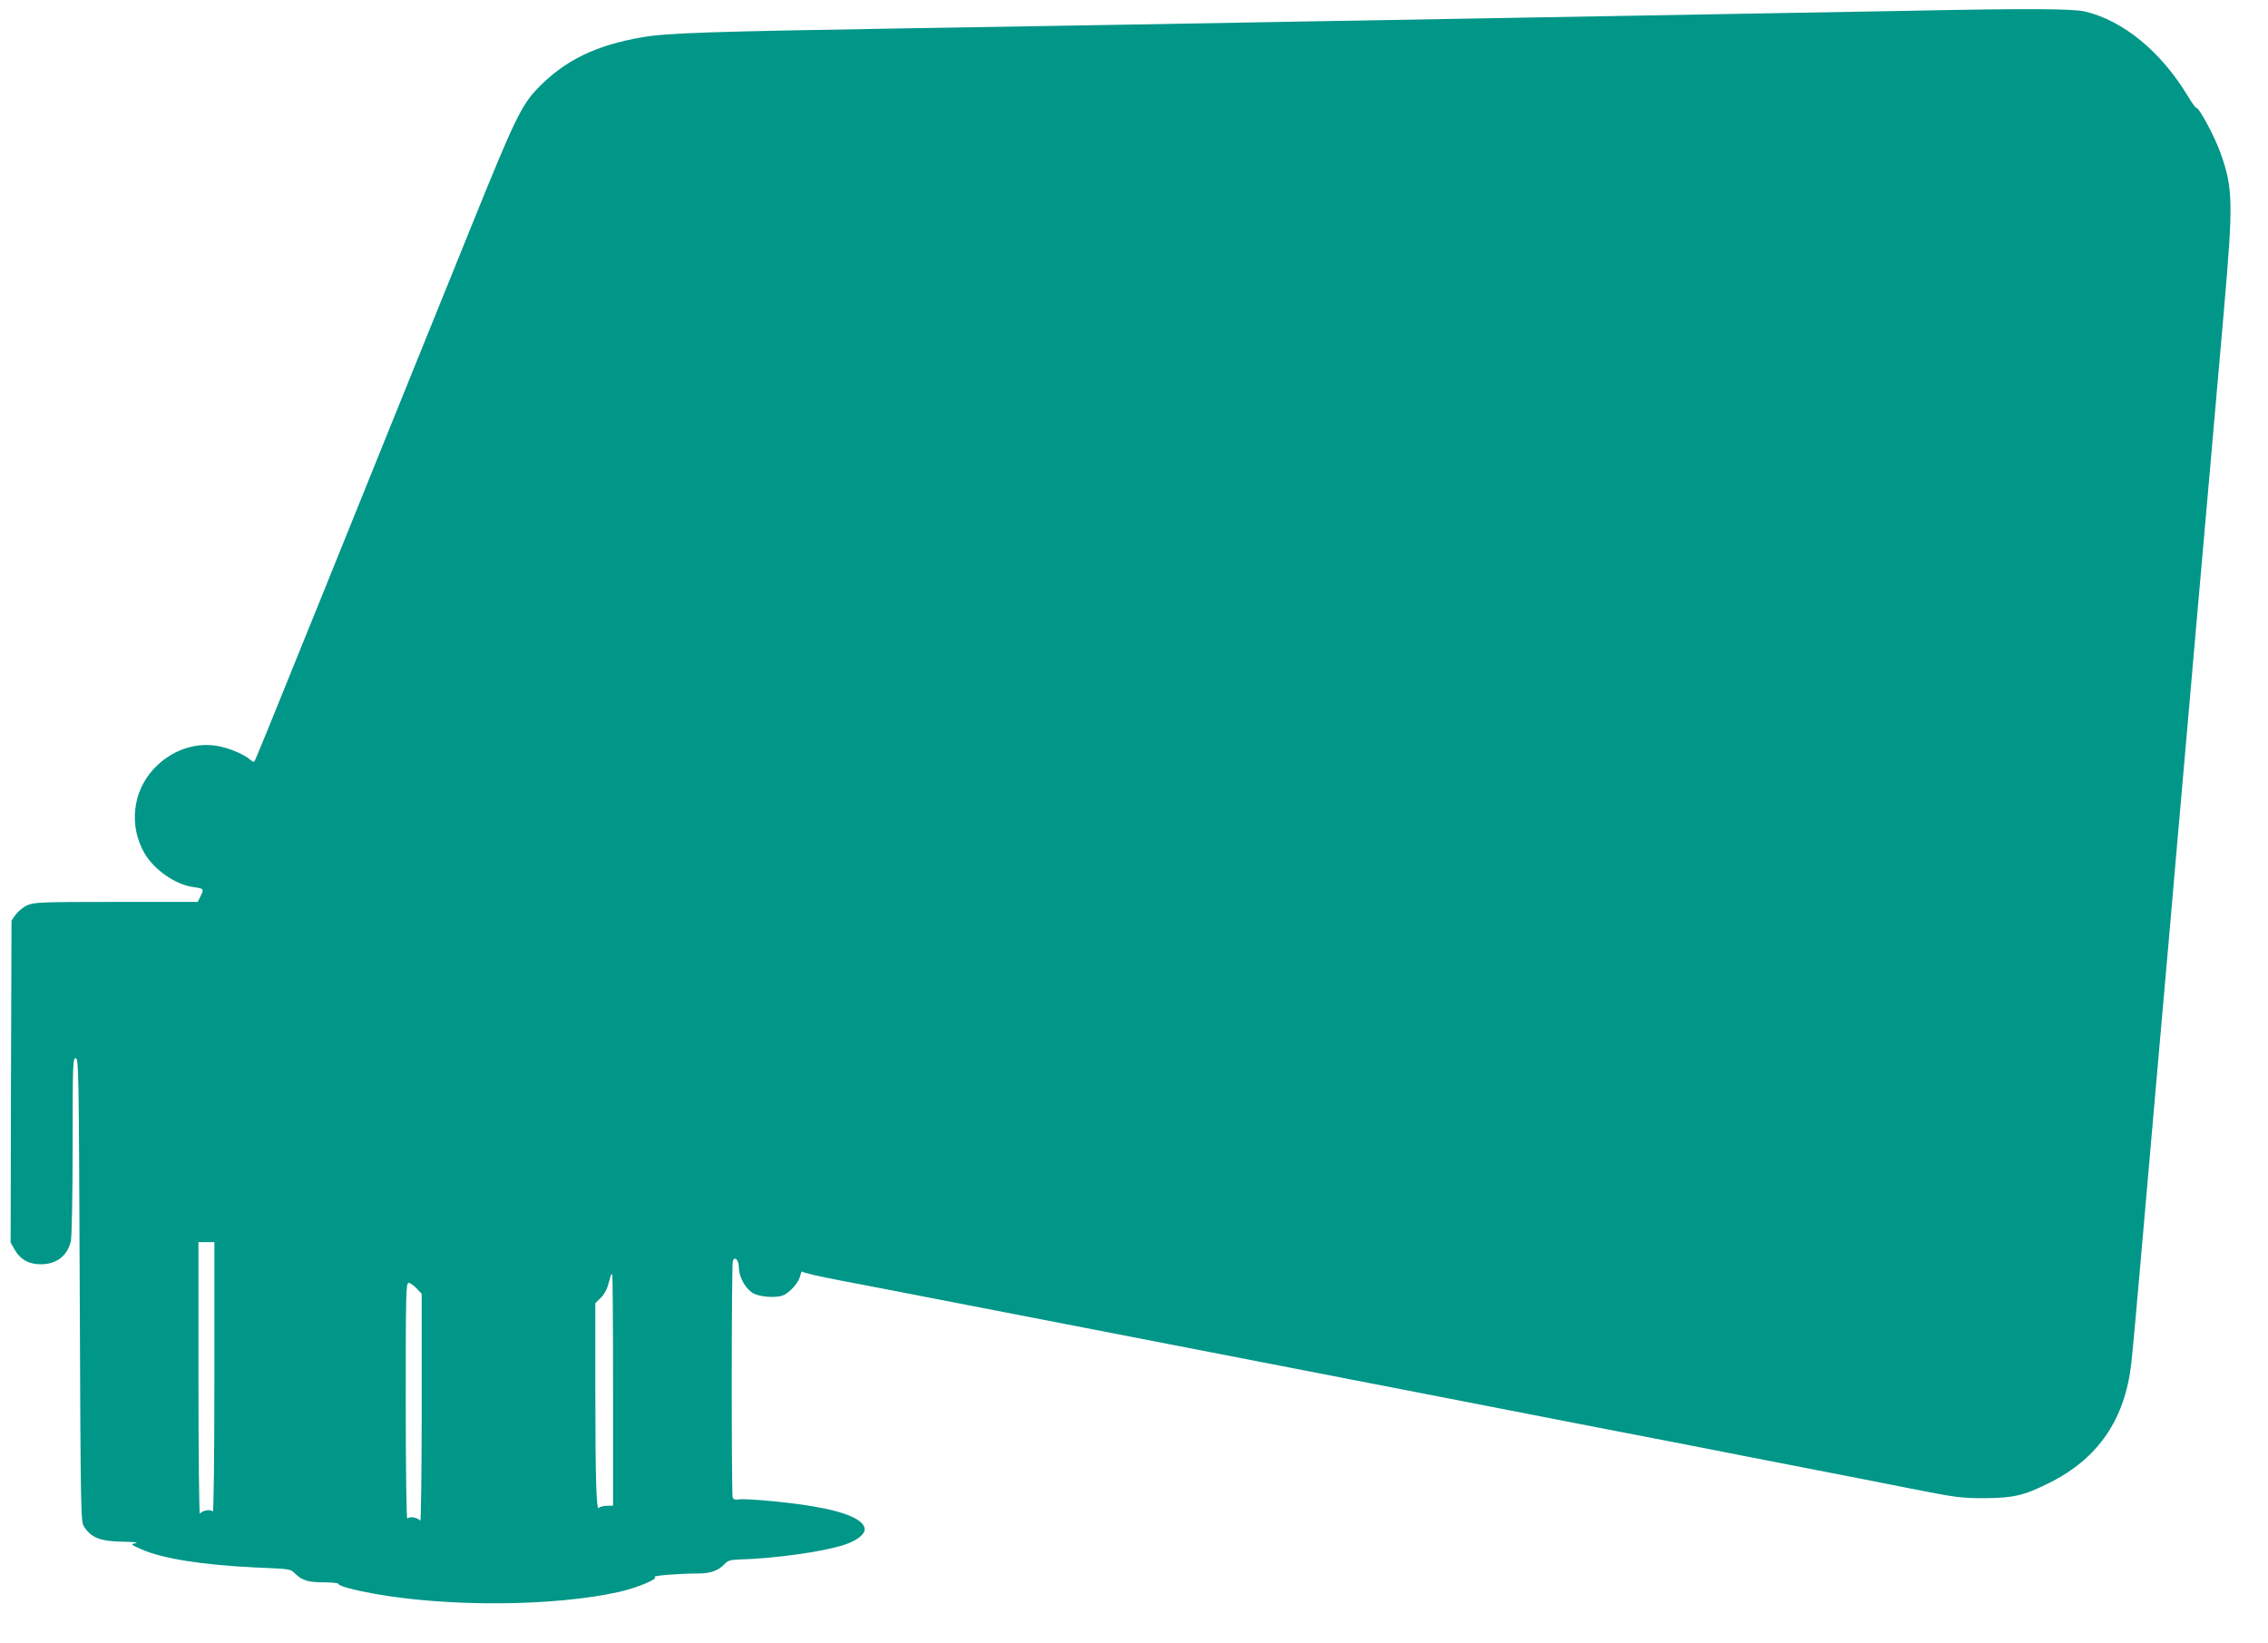 <?xml version="1.0" standalone="no"?>
<!DOCTYPE svg PUBLIC "-//W3C//DTD SVG 20010904//EN"
 "http://www.w3.org/TR/2001/REC-SVG-20010904/DTD/svg10.dtd">
<svg version="1.0" xmlns="http://www.w3.org/2000/svg"
 width="1280pt" height="927pt" viewBox="0 0 1280 927"
 preserveAspectRatio="xMidYMid meet">
<g transform="translate(0,927) scale(0.1,-0.1)"
fill="#009688" stroke="none">
<path d="M10770 9209 c-212 -4 -668 -12 -1015 -18 -346 -6 -877 -16 -1180 -21
-302 -5 -815 -14 -1140 -20 -324 -6 -833 -15 -1130 -20 -297 -5 -835 -14
-1195 -20 -1098 -18 -1348 -26 -1484 -50 -260 -44 -437 -130 -587 -284 -96
-98 -135 -180 -374 -771 -125 -308 -316 -780 -425 -1050 -109 -269 -298 -737
-420 -1040 -330 -817 -380 -938 -385 -943 -3 -3 -13 2 -22 10 -35 31 -121 67
-185 78 -129 23 -265 -26 -361 -130 -120 -129 -140 -323 -51 -476 54 -93 174
-176 274 -190 61 -9 62 -10 43 -49 l-17 -35 -460 0 c-428 0 -464 -2 -502 -19
-23 -10 -52 -34 -65 -52 l-24 -34 -3 -908 -2 -909 22 -39 c31 -56 80 -84 148
-84 89 0 151 48 170 131 5 21 10 263 10 537 0 469 1 498 18 495 16 -3 17 -76
22 -1309 5 -1266 6 -1306 24 -1334 43 -66 93 -84 233 -86 53 -1 76 -4 58 -8
-29 -6 -28 -7 32 -34 118 -53 347 -89 643 -103 206 -9 197 -7 228 -37 39 -37
73 -47 163 -47 43 0 79 -4 79 -9 0 -11 89 -35 200 -55 421 -76 1016 -72 1384
10 99 22 226 75 201 84 -20 7 136 20 243 20 71 0 116 16 150 52 19 21 33 25
85 27 197 5 474 44 589 82 70 22 118 58 118 88 0 52 -105 99 -293 130 -131 23
-375 45 -417 39 -19 -3 -31 0 -35 10 -7 19 -7 1316 1 1336 11 29 34 5 34 -38
0 -48 32 -110 72 -139 34 -26 135 -35 178 -17 39 16 89 74 97 112 3 16 9 26
12 21 3 -5 92 -26 196 -46 105 -20 433 -83 730 -141 297 -58 599 -116 670
-130 213 -41 1602 -311 1988 -386 625 -122 1062 -207 1410 -274 185 -37 487
-95 670 -131 182 -35 451 -88 597 -117 244 -48 276 -53 405 -53 168 1 226 14
370 86 277 137 429 360 464 679 6 52 36 381 66 730 31 349 66 761 80 915 14
154 45 512 70 795 24 283 63 722 85 975 22 253 56 639 75 858 19 218 51 576
70 795 19 218 53 603 75 856 55 630 53 705 -20 908 -32 89 -120 252 -134 249
-4 -1 -26 29 -48 66 -151 251 -365 427 -581 478 -69 16 -319 18 -997 4z
m-9560 -7716 c0 -445 -4 -762 -9 -754 -10 16 -61 7 -73 -12 -4 -7 -8 336 -8
761 l0 772 45 0 45 0 0 -767z m2250 -66 l0 -654 -37 -1 c-20 -1 -40 -6 -43
-12 -14 -23 -20 161 -20 650 l0 506 30 29 c17 16 35 47 41 70 6 22 13 46 15
53 2 6 6 12 9 12 3 0 5 -294 5 -653z m-1109 572 l29 -31 0 -647 c0 -355 -4
-641 -8 -634 -12 19 -63 28 -73 12 -5 -8 -9 269 -9 659 0 609 1 672 16 672 9
0 29 -14 45 -31z"/>
</g>
</svg>
